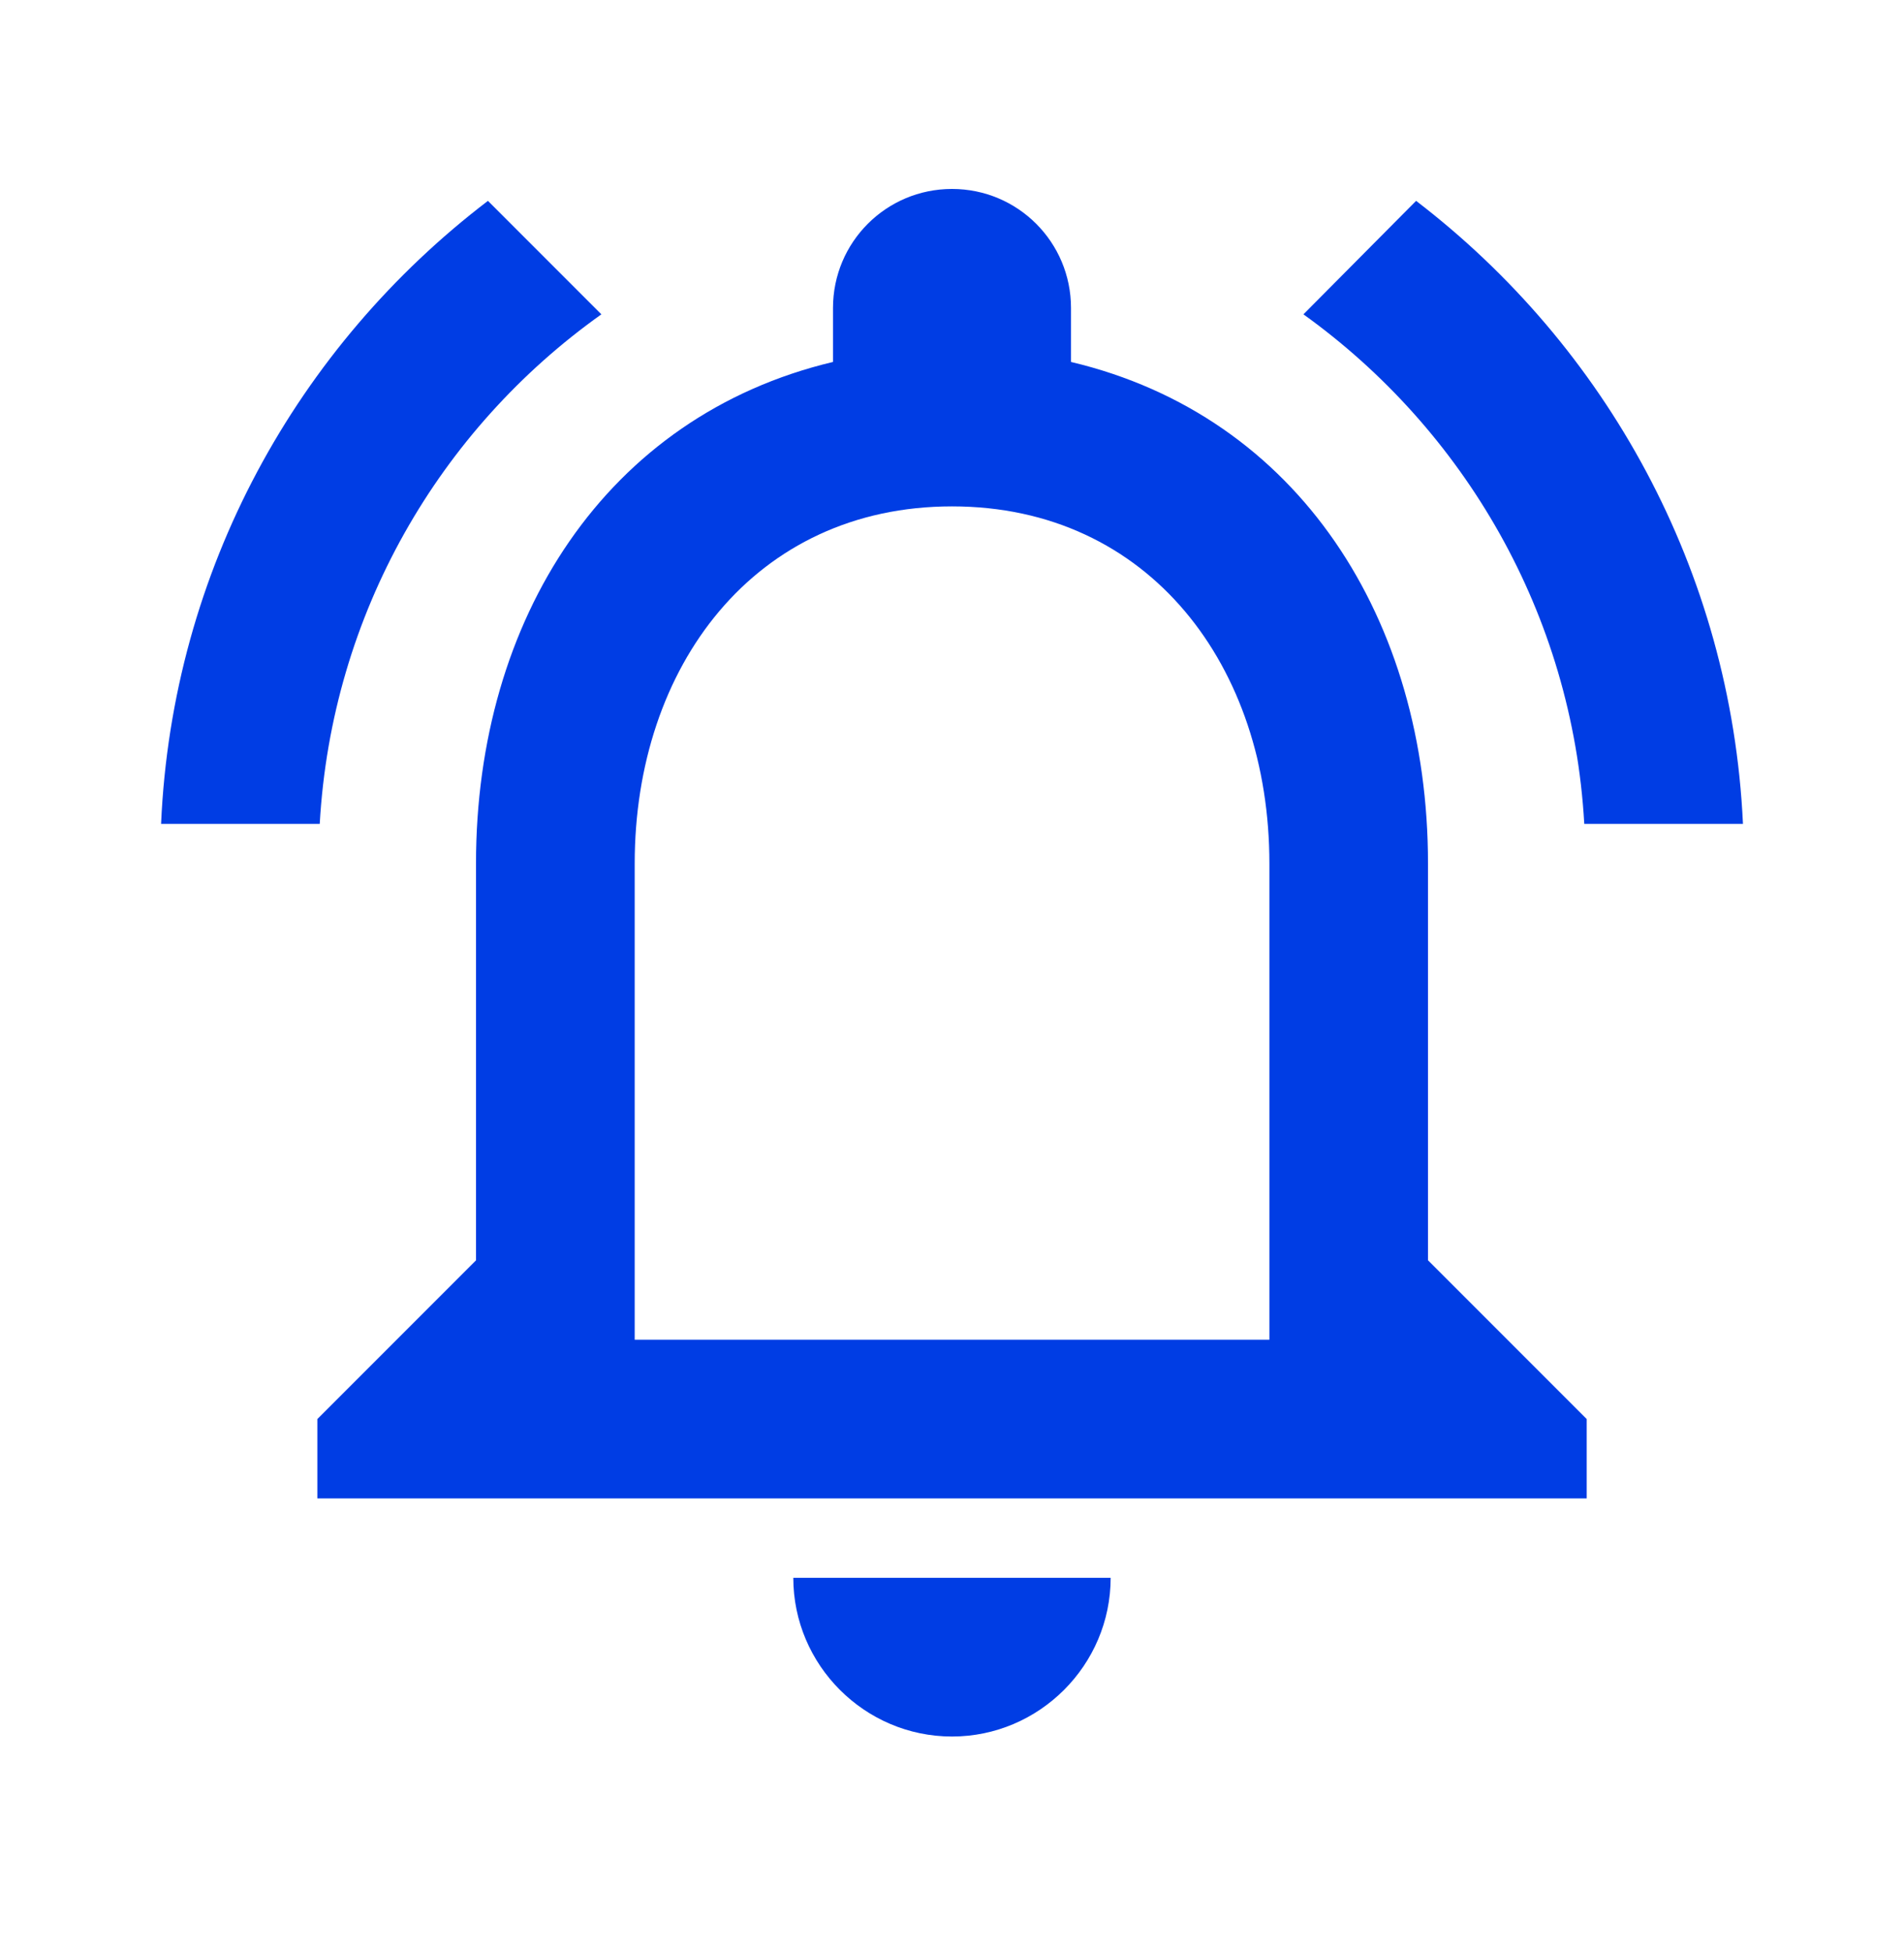 <?xml version="1.0" encoding="UTF-8"?>
<svg fill="none" viewBox="0 0 40 41" xmlns="http://www.w3.org/2000/svg">
<path d="m20 36.467c1.833 0 3.333-1.5 3.333-3.333h-6.667c0 1.833 1.5 3.333 3.333 3.333zm10-10v-8.333c0-5.117-2.717-9.4-7.5-10.533v-1.133c0-1.383-1.117-2.5-2.5-2.5-1.383 0-2.5 1.117-2.5 2.5v1.133c-4.767 1.133-7.5 5.4-7.5 10.533v8.333l-3.333 3.333v1.667h26.667v-1.667l-3.333-3.333zm-3.333 1.667h-13.333v-10c0-4.133 2.517-7.5 6.667-7.5s6.667 3.367 6.667 7.5v10zm-14.033-21.533-2.383-2.383c-4 3.05-6.633 7.75-6.867 13.083h3.333c0.25-4.417 2.517-8.283 5.917-10.7zm20.65 10.7h3.333c-0.25-5.333-2.883-10.033-6.867-13.083l-2.367 2.383c3.367 2.417 5.65 6.283 5.9 10.7z" fill="#003DE4"/>
</svg>
